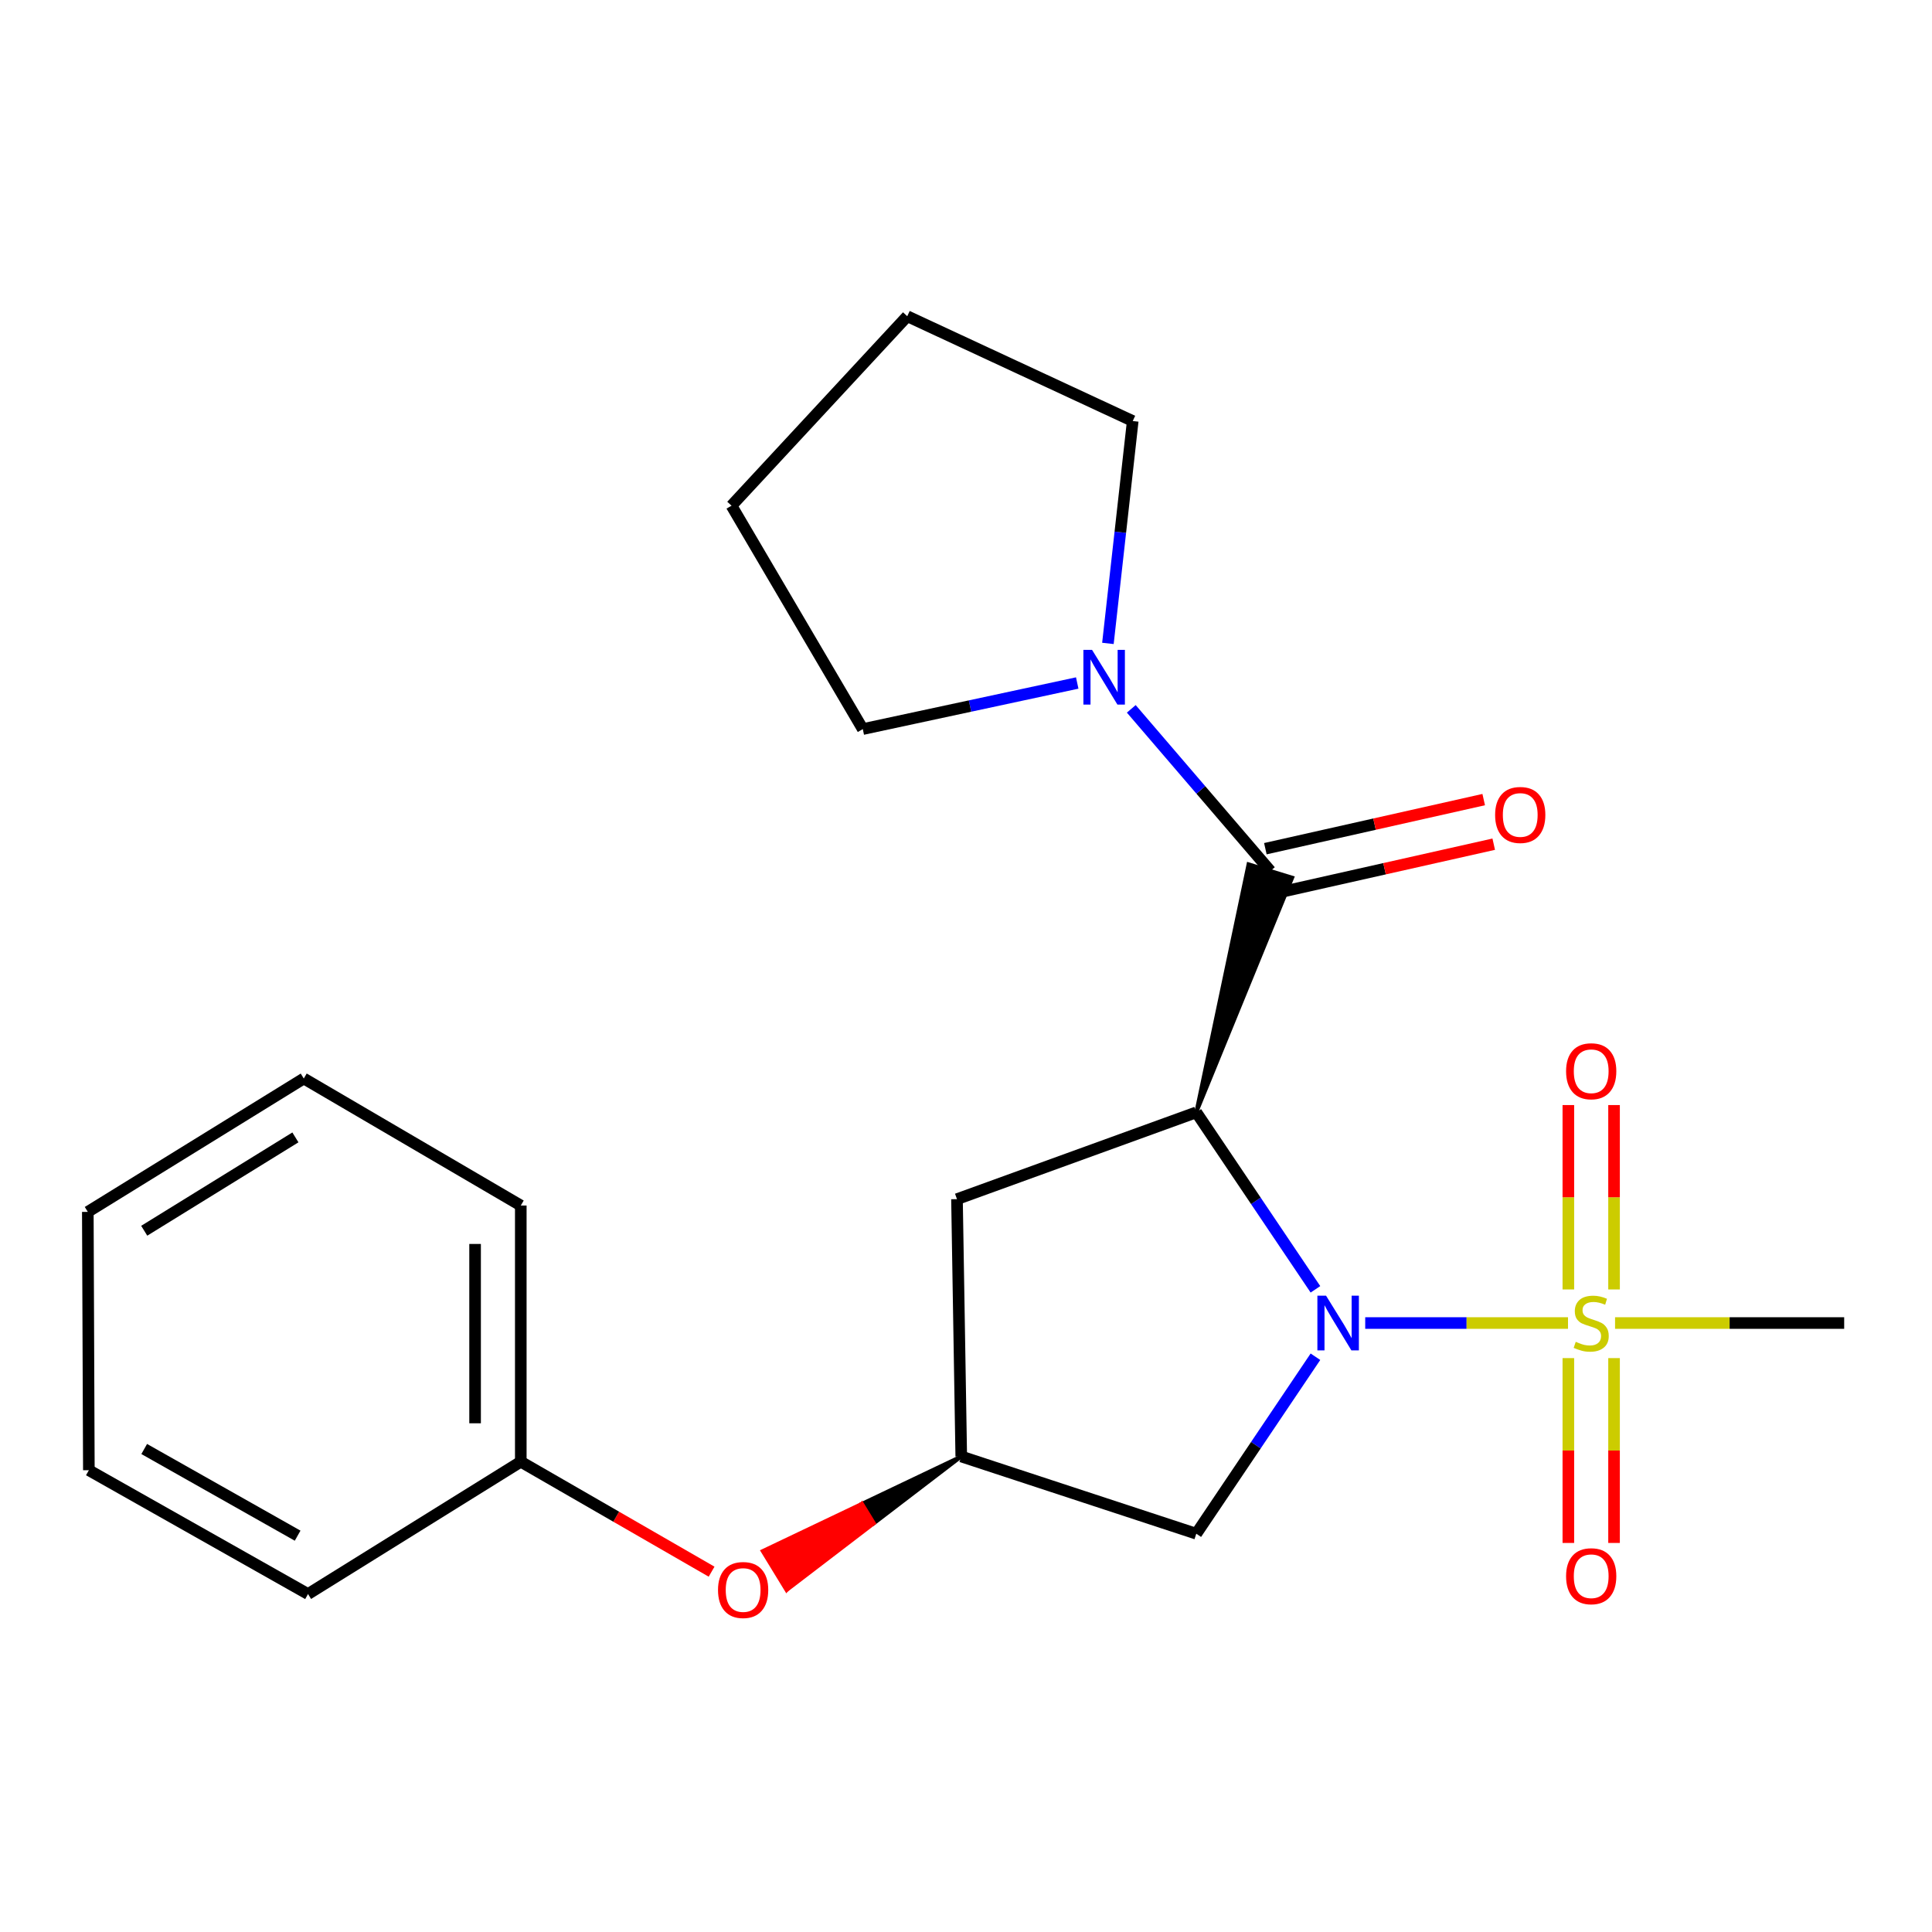 <?xml version='1.0' encoding='iso-8859-1'?>
<svg version='1.1' baseProfile='full'
              xmlns='http://www.w3.org/2000/svg'
                      xmlns:rdkit='http://www.rdkit.org/xml'
                      xmlns:xlink='http://www.w3.org/1999/xlink'
                  xml:space='preserve'
width='1000px' height='1000px' viewBox='0 0 1000 1000'>
<!-- END OF HEADER -->
<rect style='opacity:1.0;fill:#FFFFFF;stroke:none' width='1000' height='1000' x='0' y='0'> </rect>
<path class='bond-0' d='M 680.871,667.352 L 650.033,621.55' style='fill:none;fill-rule:evenodd;stroke:#0000FF;stroke-width:6px;stroke-linecap:butt;stroke-linejoin:miter;stroke-opacity:1' />
<path class='bond-0' d='M 650.033,621.55 L 619.195,575.749' style='fill:none;fill-rule:evenodd;stroke:#000000;stroke-width:6px;stroke-linecap:butt;stroke-linejoin:miter;stroke-opacity:1' />
<path class='bond-1' d='M 706.633,684.798 L 759.115,684.798' style='fill:none;fill-rule:evenodd;stroke:#0000FF;stroke-width:6px;stroke-linecap:butt;stroke-linejoin:miter;stroke-opacity:1' />
<path class='bond-1' d='M 759.115,684.798 L 811.597,684.798' style='fill:none;fill-rule:evenodd;stroke:#CCCC00;stroke-width:6px;stroke-linecap:butt;stroke-linejoin:miter;stroke-opacity:1' />
<path class='bond-4' d='M 680.871,702.245 L 650.033,748.047' style='fill:none;fill-rule:evenodd;stroke:#0000FF;stroke-width:6px;stroke-linecap:butt;stroke-linejoin:miter;stroke-opacity:1' />
<path class='bond-4' d='M 650.033,748.047 L 619.195,793.848' style='fill:none;fill-rule:evenodd;stroke:#000000;stroke-width:6px;stroke-linecap:butt;stroke-linejoin:miter;stroke-opacity:1' />
<path class='bond-2' d='M 619.195,575.749 L 668.85,454.294 L 646.236,447.353 Z' style='fill:#000000;fill-rule:evenodd;fill-opacity:1;stroke:#000000;stroke-width:2px;stroke-linecap:butt;stroke-linejoin:miter;stroke-opacity:1;' />
<path class='bond-5' d='M 619.195,575.749 L 495.335,620.68' style='fill:none;fill-rule:evenodd;stroke:#000000;stroke-width:6px;stroke-linecap:butt;stroke-linejoin:miter;stroke-opacity:1' />
<path class='bond-7' d='M 835.429,667.418 L 835.429,619.699' style='fill:none;fill-rule:evenodd;stroke:#CCCC00;stroke-width:6px;stroke-linecap:butt;stroke-linejoin:miter;stroke-opacity:1' />
<path class='bond-7' d='M 835.429,619.699 L 835.429,571.979' style='fill:none;fill-rule:evenodd;stroke:#FF0000;stroke-width:6px;stroke-linecap:butt;stroke-linejoin:miter;stroke-opacity:1' />
<path class='bond-7' d='M 811.774,667.418 L 811.774,619.699' style='fill:none;fill-rule:evenodd;stroke:#CCCC00;stroke-width:6px;stroke-linecap:butt;stroke-linejoin:miter;stroke-opacity:1' />
<path class='bond-7' d='M 811.774,619.699 L 811.774,571.979' style='fill:none;fill-rule:evenodd;stroke:#FF0000;stroke-width:6px;stroke-linecap:butt;stroke-linejoin:miter;stroke-opacity:1' />
<path class='bond-8' d='M 811.774,702.953 L 811.774,750.791' style='fill:none;fill-rule:evenodd;stroke:#CCCC00;stroke-width:6px;stroke-linecap:butt;stroke-linejoin:miter;stroke-opacity:1' />
<path class='bond-8' d='M 811.774,750.791 L 811.774,798.628' style='fill:none;fill-rule:evenodd;stroke:#FF0000;stroke-width:6px;stroke-linecap:butt;stroke-linejoin:miter;stroke-opacity:1' />
<path class='bond-8' d='M 835.429,702.953 L 835.429,750.791' style='fill:none;fill-rule:evenodd;stroke:#CCCC00;stroke-width:6px;stroke-linecap:butt;stroke-linejoin:miter;stroke-opacity:1' />
<path class='bond-8' d='M 835.429,750.791 L 835.429,798.628' style='fill:none;fill-rule:evenodd;stroke:#FF0000;stroke-width:6px;stroke-linecap:butt;stroke-linejoin:miter;stroke-opacity:1' />
<path class='bond-11' d='M 835.955,684.798 L 895.25,684.798' style='fill:none;fill-rule:evenodd;stroke:#CCCC00;stroke-width:6px;stroke-linecap:butt;stroke-linejoin:miter;stroke-opacity:1' />
<path class='bond-11' d='M 895.25,684.798 L 954.545,684.798' style='fill:none;fill-rule:evenodd;stroke:#000000;stroke-width:6px;stroke-linecap:butt;stroke-linejoin:miter;stroke-opacity:1' />
<path class='bond-3' d='M 657.543,450.823 L 621.545,408.86' style='fill:none;fill-rule:evenodd;stroke:#000000;stroke-width:6px;stroke-linecap:butt;stroke-linejoin:miter;stroke-opacity:1' />
<path class='bond-3' d='M 621.545,408.86 L 585.548,366.897' style='fill:none;fill-rule:evenodd;stroke:#0000FF;stroke-width:6px;stroke-linecap:butt;stroke-linejoin:miter;stroke-opacity:1' />
<path class='bond-9' d='M 660.138,462.363 L 716.645,449.656' style='fill:none;fill-rule:evenodd;stroke:#000000;stroke-width:6px;stroke-linecap:butt;stroke-linejoin:miter;stroke-opacity:1' />
<path class='bond-9' d='M 716.645,449.656 L 773.151,436.949' style='fill:none;fill-rule:evenodd;stroke:#FF0000;stroke-width:6px;stroke-linecap:butt;stroke-linejoin:miter;stroke-opacity:1' />
<path class='bond-9' d='M 654.948,439.284 L 711.455,426.577' style='fill:none;fill-rule:evenodd;stroke:#000000;stroke-width:6px;stroke-linecap:butt;stroke-linejoin:miter;stroke-opacity:1' />
<path class='bond-9' d='M 711.455,426.577 L 767.962,413.87' style='fill:none;fill-rule:evenodd;stroke:#FF0000;stroke-width:6px;stroke-linecap:butt;stroke-linejoin:miter;stroke-opacity:1' />
<path class='bond-13' d='M 573.456,333.03 L 579.879,275.478' style='fill:none;fill-rule:evenodd;stroke:#0000FF;stroke-width:6px;stroke-linecap:butt;stroke-linejoin:miter;stroke-opacity:1' />
<path class='bond-13' d='M 579.879,275.478 L 586.302,217.926' style='fill:none;fill-rule:evenodd;stroke:#000000;stroke-width:6px;stroke-linecap:butt;stroke-linejoin:miter;stroke-opacity:1' />
<path class='bond-14' d='M 557.57,353.521 L 502.074,365.448' style='fill:none;fill-rule:evenodd;stroke:#0000FF;stroke-width:6px;stroke-linecap:butt;stroke-linejoin:miter;stroke-opacity:1' />
<path class='bond-14' d='M 502.074,365.448 L 446.579,377.374' style='fill:none;fill-rule:evenodd;stroke:#000000;stroke-width:6px;stroke-linecap:butt;stroke-linejoin:miter;stroke-opacity:1' />
<path class='bond-6' d='M 619.195,793.848 L 497.543,753.871' style='fill:none;fill-rule:evenodd;stroke:#000000;stroke-width:6px;stroke-linecap:butt;stroke-linejoin:miter;stroke-opacity:1' />
<path class='bond-22' d='M 495.335,620.68 L 497.543,753.871' style='fill:none;fill-rule:evenodd;stroke:#000000;stroke-width:6px;stroke-linecap:butt;stroke-linejoin:miter;stroke-opacity:1' />
<path class='bond-10' d='M 497.543,753.871 L 446.161,778.357 L 452.331,788.447 Z' style='fill:#000000;fill-rule:evenodd;fill-opacity:1;stroke:#000000;stroke-width:2px;stroke-linecap:butt;stroke-linejoin:miter;stroke-opacity:1;' />
<path class='bond-10' d='M 446.161,778.357 L 407.12,823.024 L 394.78,802.842 Z' style='fill:#FF0000;fill-rule:evenodd;fill-opacity:1;stroke:#FF0000;stroke-width:2px;stroke-linecap:butt;stroke-linejoin:miter;stroke-opacity:1;' />
<path class='bond-10' d='M 446.161,778.357 L 452.331,788.447 L 407.12,823.024 Z' style='fill:#FF0000;fill-rule:evenodd;fill-opacity:1;stroke:#FF0000;stroke-width:2px;stroke-linecap:butt;stroke-linejoin:miter;stroke-opacity:1;' />
<path class='bond-12' d='M 368.321,813.498 L 318.941,785.038' style='fill:none;fill-rule:evenodd;stroke:#FF0000;stroke-width:6px;stroke-linecap:butt;stroke-linejoin:miter;stroke-opacity:1' />
<path class='bond-12' d='M 318.941,785.038 L 269.56,756.578' style='fill:none;fill-rule:evenodd;stroke:#000000;stroke-width:6px;stroke-linecap:butt;stroke-linejoin:miter;stroke-opacity:1' />
<path class='bond-15' d='M 269.56,756.578 L 269.56,623.979' style='fill:none;fill-rule:evenodd;stroke:#000000;stroke-width:6px;stroke-linecap:butt;stroke-linejoin:miter;stroke-opacity:1' />
<path class='bond-15' d='M 245.905,736.689 L 245.905,643.869' style='fill:none;fill-rule:evenodd;stroke:#000000;stroke-width:6px;stroke-linecap:butt;stroke-linejoin:miter;stroke-opacity:1' />
<path class='bond-16' d='M 269.56,756.578 L 159.433,825.073' style='fill:none;fill-rule:evenodd;stroke:#000000;stroke-width:6px;stroke-linecap:butt;stroke-linejoin:miter;stroke-opacity:1' />
<path class='bond-18' d='M 586.302,217.926 L 469.59,163.677' style='fill:none;fill-rule:evenodd;stroke:#000000;stroke-width:6px;stroke-linecap:butt;stroke-linejoin:miter;stroke-opacity:1' />
<path class='bond-17' d='M 446.579,377.374 L 378.623,261.741' style='fill:none;fill-rule:evenodd;stroke:#000000;stroke-width:6px;stroke-linecap:butt;stroke-linejoin:miter;stroke-opacity:1' />
<path class='bond-20' d='M 269.56,623.979 L 157.238,558.231' style='fill:none;fill-rule:evenodd;stroke:#000000;stroke-width:6px;stroke-linecap:butt;stroke-linejoin:miter;stroke-opacity:1' />
<path class='bond-19' d='M 159.433,825.073 L 45.993,760.981' style='fill:none;fill-rule:evenodd;stroke:#000000;stroke-width:6px;stroke-linecap:butt;stroke-linejoin:miter;stroke-opacity:1' />
<path class='bond-19' d='M 154.053,794.864 L 74.645,750' style='fill:none;fill-rule:evenodd;stroke:#000000;stroke-width:6px;stroke-linecap:butt;stroke-linejoin:miter;stroke-opacity:1' />
<path class='bond-23' d='M 378.623,261.741 L 469.59,163.677' style='fill:none;fill-rule:evenodd;stroke:#000000;stroke-width:6px;stroke-linecap:butt;stroke-linejoin:miter;stroke-opacity:1' />
<path class='bond-21' d='M 45.993,760.981 L 45.455,627.264' style='fill:none;fill-rule:evenodd;stroke:#000000;stroke-width:6px;stroke-linecap:butt;stroke-linejoin:miter;stroke-opacity:1' />
<path class='bond-24' d='M 157.238,558.231 L 45.455,627.264' style='fill:none;fill-rule:evenodd;stroke:#000000;stroke-width:6px;stroke-linecap:butt;stroke-linejoin:miter;stroke-opacity:1' />
<path class='bond-24' d='M 152.9,588.712 L 74.651,637.035' style='fill:none;fill-rule:evenodd;stroke:#000000;stroke-width:6px;stroke-linecap:butt;stroke-linejoin:miter;stroke-opacity:1' />
<path  class='atom-0' d='M 686.358 670.638
L 695.638 685.638
Q 696.558 687.118, 698.038 689.798
Q 699.518 692.478, 699.598 692.638
L 699.598 670.638
L 703.358 670.638
L 703.358 698.958
L 699.478 698.958
L 689.518 682.558
Q 688.358 680.638, 687.118 678.438
Q 685.918 676.238, 685.558 675.558
L 685.558 698.958
L 681.878 698.958
L 681.878 670.638
L 686.358 670.638
' fill='#0000FF'/>
<path  class='atom-2' d='M 815.601 694.518
Q 815.921 694.638, 817.241 695.198
Q 818.561 695.758, 820.001 696.118
Q 821.481 696.438, 822.921 696.438
Q 825.601 696.438, 827.161 695.158
Q 828.721 693.838, 828.721 691.558
Q 828.721 689.998, 827.921 689.038
Q 827.161 688.078, 825.961 687.558
Q 824.761 687.038, 822.761 686.438
Q 820.241 685.678, 818.721 684.958
Q 817.241 684.238, 816.161 682.718
Q 815.121 681.198, 815.121 678.638
Q 815.121 675.078, 817.521 672.878
Q 819.961 670.678, 824.761 670.678
Q 828.041 670.678, 831.761 672.238
L 830.841 675.318
Q 827.441 673.918, 824.881 673.918
Q 822.121 673.918, 820.601 675.078
Q 819.081 676.198, 819.121 678.158
Q 819.121 679.678, 819.881 680.598
Q 820.681 681.518, 821.801 682.038
Q 822.961 682.558, 824.881 683.158
Q 827.441 683.958, 828.961 684.758
Q 830.481 685.558, 831.561 687.198
Q 832.681 688.798, 832.681 691.558
Q 832.681 695.478, 830.041 697.598
Q 827.441 699.678, 823.081 699.678
Q 820.561 699.678, 818.641 699.118
Q 816.761 698.598, 814.521 697.678
L 815.601 694.518
' fill='#CCCC00'/>
<path  class='atom-4' d='M 565.244 336.366
L 574.524 351.366
Q 575.444 352.846, 576.924 355.526
Q 578.404 358.206, 578.484 358.366
L 578.484 336.366
L 582.244 336.366
L 582.244 364.686
L 578.364 364.686
L 568.404 348.286
Q 567.244 346.366, 566.004 344.166
Q 564.804 341.966, 564.444 341.286
L 564.444 364.686
L 560.764 364.686
L 560.764 336.366
L 565.244 336.366
' fill='#0000FF'/>
<path  class='atom-8' d='M 810.601 554.473
Q 810.601 547.673, 813.961 543.873
Q 817.321 540.073, 823.601 540.073
Q 829.881 540.073, 833.241 543.873
Q 836.601 547.673, 836.601 554.473
Q 836.601 561.353, 833.201 565.273
Q 829.801 569.153, 823.601 569.153
Q 817.361 569.153, 813.961 565.273
Q 810.601 561.393, 810.601 554.473
M 823.601 565.953
Q 827.921 565.953, 830.241 563.073
Q 832.601 560.153, 832.601 554.473
Q 832.601 548.913, 830.241 546.113
Q 827.921 543.273, 823.601 543.273
Q 819.281 543.273, 816.921 546.073
Q 814.601 548.873, 814.601 554.473
Q 814.601 560.193, 816.921 563.073
Q 819.281 565.953, 823.601 565.953
' fill='#FF0000'/>
<path  class='atom-9' d='M 810.601 815.849
Q 810.601 809.049, 813.961 805.249
Q 817.321 801.449, 823.601 801.449
Q 829.881 801.449, 833.241 805.249
Q 836.601 809.049, 836.601 815.849
Q 836.601 822.729, 833.201 826.649
Q 829.801 830.529, 823.601 830.529
Q 817.361 830.529, 813.961 826.649
Q 810.601 822.769, 810.601 815.849
M 823.601 827.329
Q 827.921 827.329, 830.241 824.449
Q 832.601 821.529, 832.601 815.849
Q 832.601 810.289, 830.241 807.489
Q 827.921 804.649, 823.601 804.649
Q 819.281 804.649, 816.921 807.449
Q 814.601 810.249, 814.601 815.849
Q 814.601 821.569, 816.921 824.449
Q 819.281 827.329, 823.601 827.329
' fill='#FF0000'/>
<path  class='atom-10' d='M 773.87 421.821
Q 773.87 415.021, 777.23 411.221
Q 780.59 407.421, 786.87 407.421
Q 793.15 407.421, 796.51 411.221
Q 799.87 415.021, 799.87 421.821
Q 799.87 428.701, 796.47 432.621
Q 793.07 436.501, 786.87 436.501
Q 780.63 436.501, 777.23 432.621
Q 773.87 428.741, 773.87 421.821
M 786.87 433.301
Q 791.19 433.301, 793.51 430.421
Q 795.87 427.501, 795.87 421.821
Q 795.87 416.261, 793.51 413.461
Q 791.19 410.621, 786.87 410.621
Q 782.55 410.621, 780.19 413.421
Q 777.87 416.221, 777.87 421.821
Q 777.87 427.541, 780.19 430.421
Q 782.55 433.301, 786.87 433.301
' fill='#FF0000'/>
<path  class='atom-11' d='M 371.642 822.985
Q 371.642 816.185, 375.002 812.385
Q 378.362 808.585, 384.642 808.585
Q 390.922 808.585, 394.282 812.385
Q 397.642 816.185, 397.642 822.985
Q 397.642 829.865, 394.242 833.785
Q 390.842 837.665, 384.642 837.665
Q 378.402 837.665, 375.002 833.785
Q 371.642 829.905, 371.642 822.985
M 384.642 834.465
Q 388.962 834.465, 391.282 831.585
Q 393.642 828.665, 393.642 822.985
Q 393.642 817.425, 391.282 814.625
Q 388.962 811.785, 384.642 811.785
Q 380.322 811.785, 377.962 814.585
Q 375.642 817.385, 375.642 822.985
Q 375.642 828.705, 377.962 831.585
Q 380.322 834.465, 384.642 834.465
' fill='#FF0000'/>
</svg>
